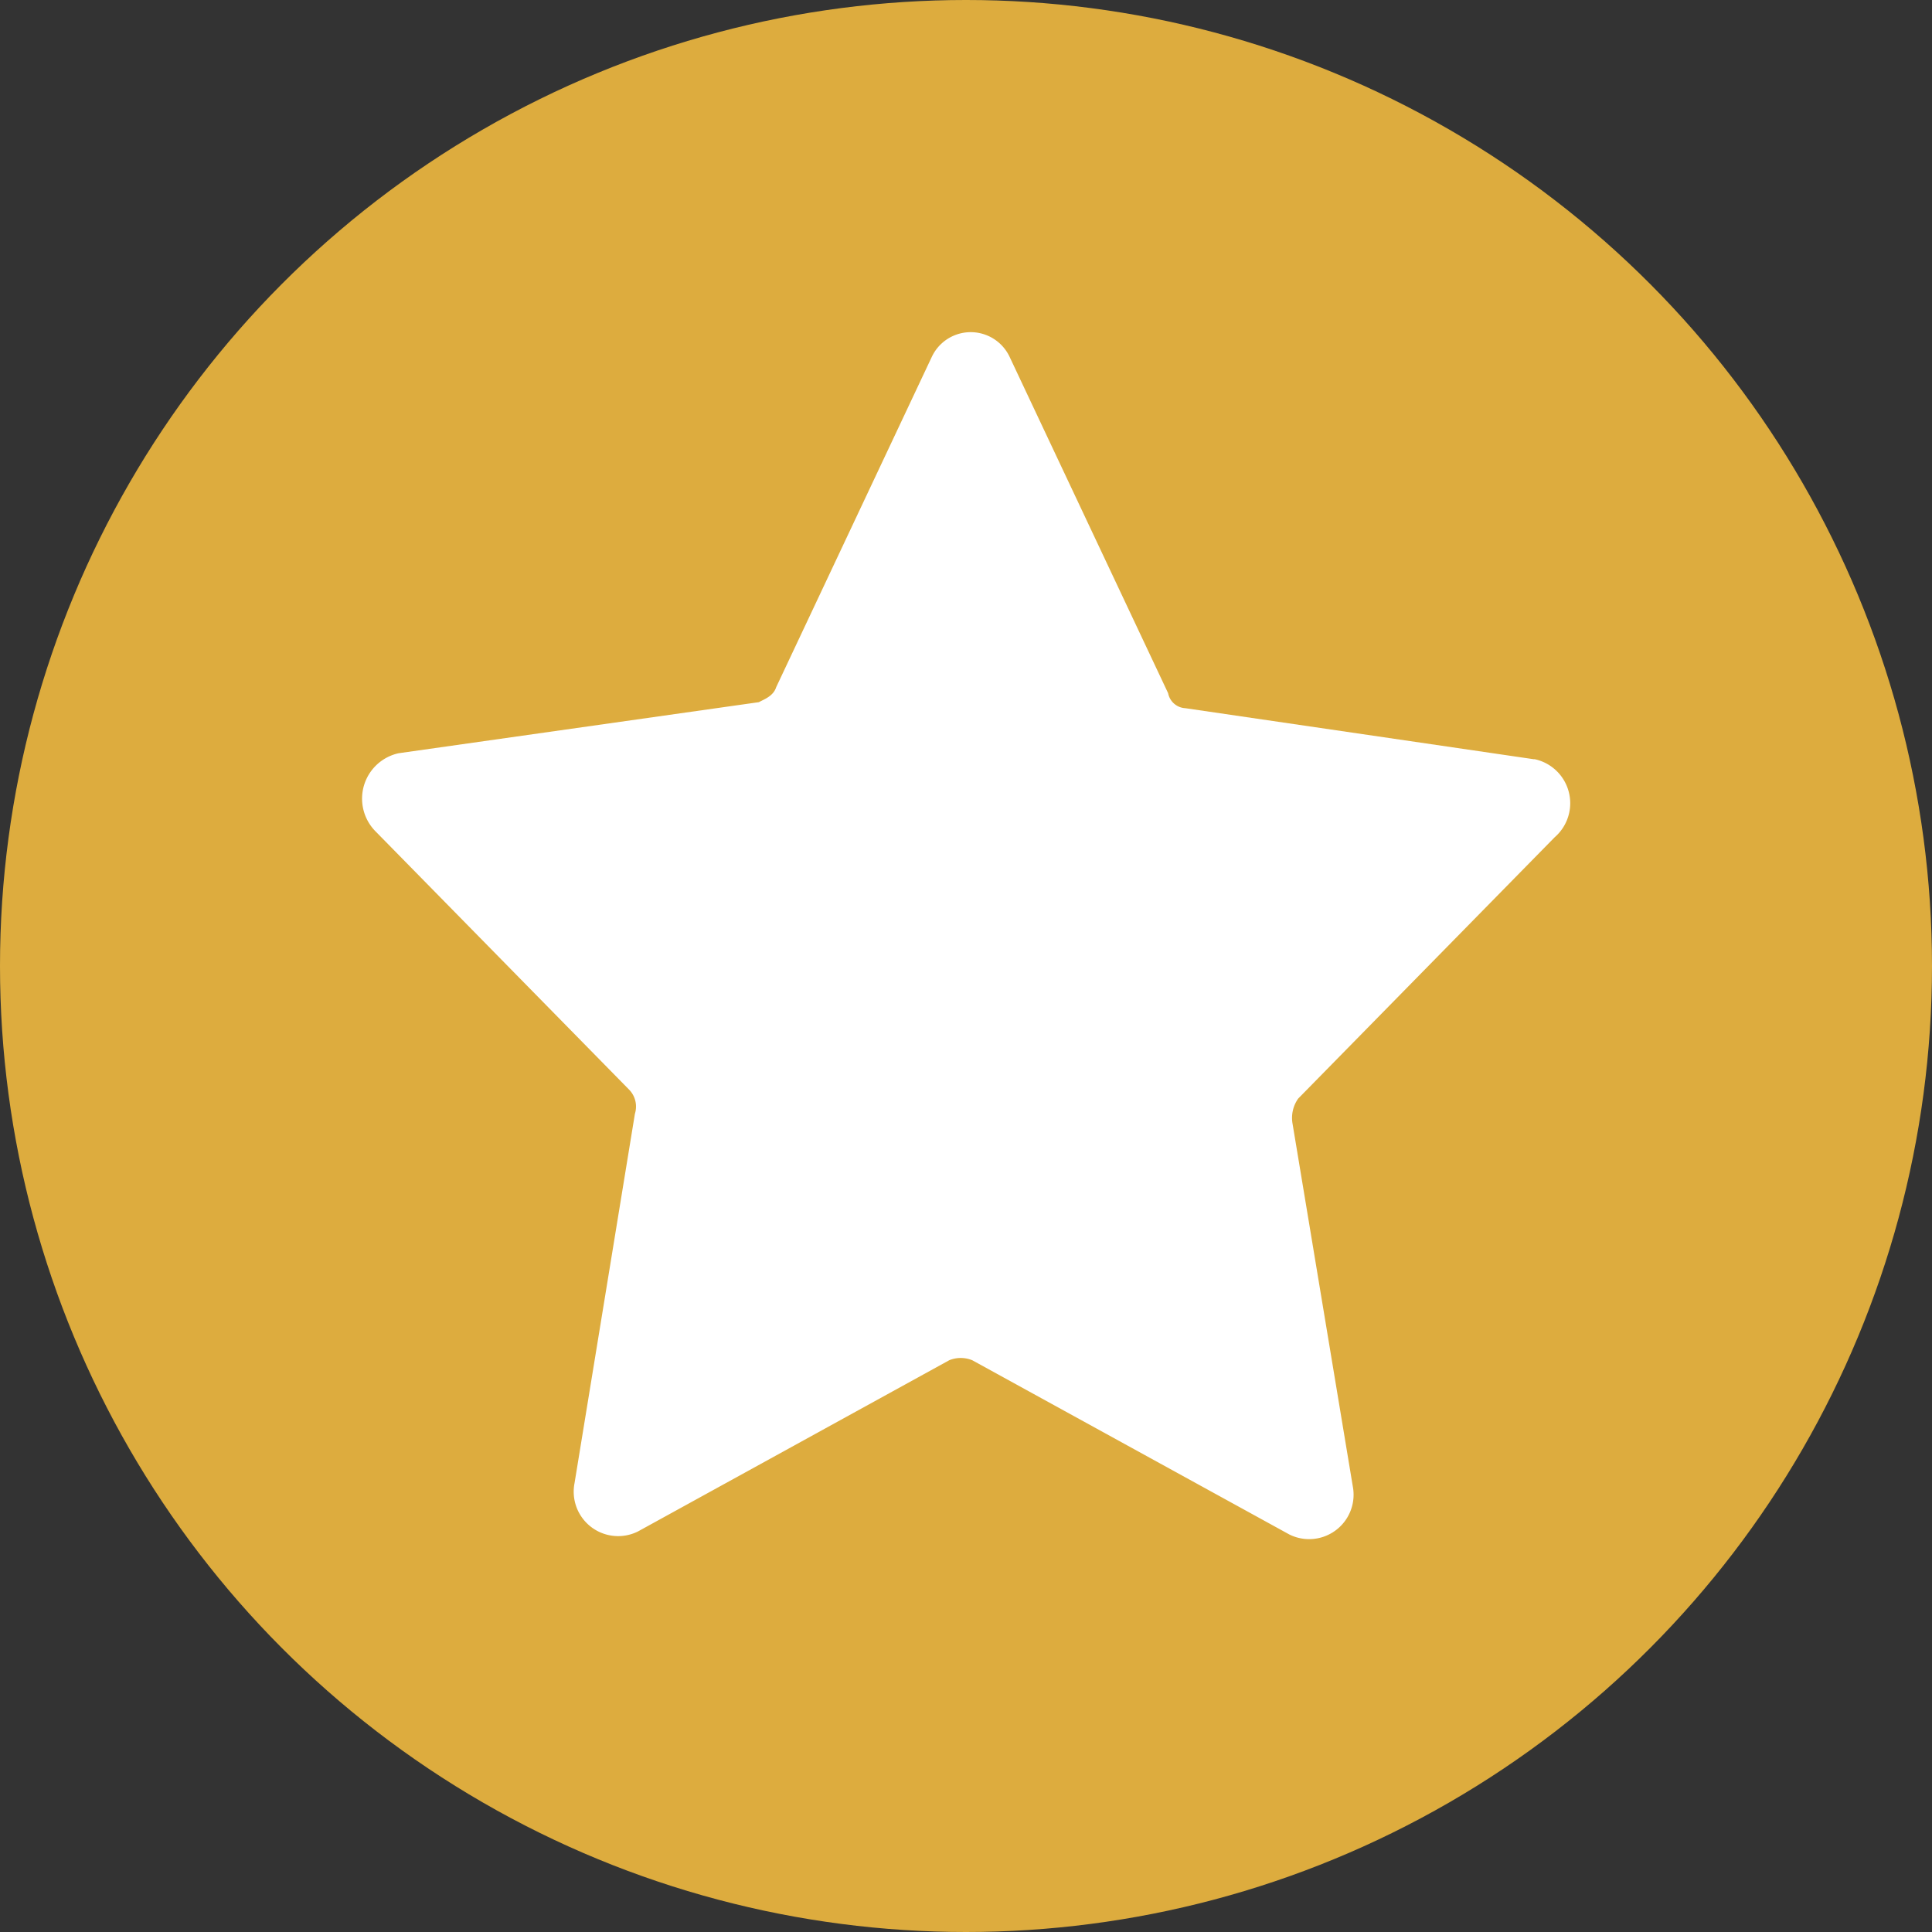 <svg xmlns="http://www.w3.org/2000/svg" width="16" height="16" viewBox="0 0 16 16">
  <rect x="0" y="0" width="16" height="16" fill="#333333" stroke="none"/>
  <g id="icon-recommend-gold" transform="translate(-30.965 -30.519)">
    <circle id="Ellipse_1" data-name="Ellipse 1" cx="8" cy="8" r="8" transform="translate(30.965 30.519)" fill="#ddac3e"/>
    <path id="Path_2" data-name="Path 2" d="M350.982,327.241l-2.888-.423a.153.153,0,0,1-.143-.124l-1.313-2.786a.356.356,0,0,0-.644,0l-1.289,2.736c-.024.075-.1.1-.143.124l-2.984.423a.385.385,0,0,0-.191.647l2.1,2.139a.2.2,0,0,1,.048.2l-.5,3.059a.368.368,0,0,0,.525.4l2.578-1.418a.252.252,0,0,1,.191,0l2.626,1.443a.368.368,0,0,0,.525-.4l-.5-3.01a.277.277,0,0,1,.048-.2l2.124-2.164a.373.373,0,0,0-.167-.647Z" transform="translate(-307.312 -290.434)" fill="#fff"/>
  </g>
</svg>